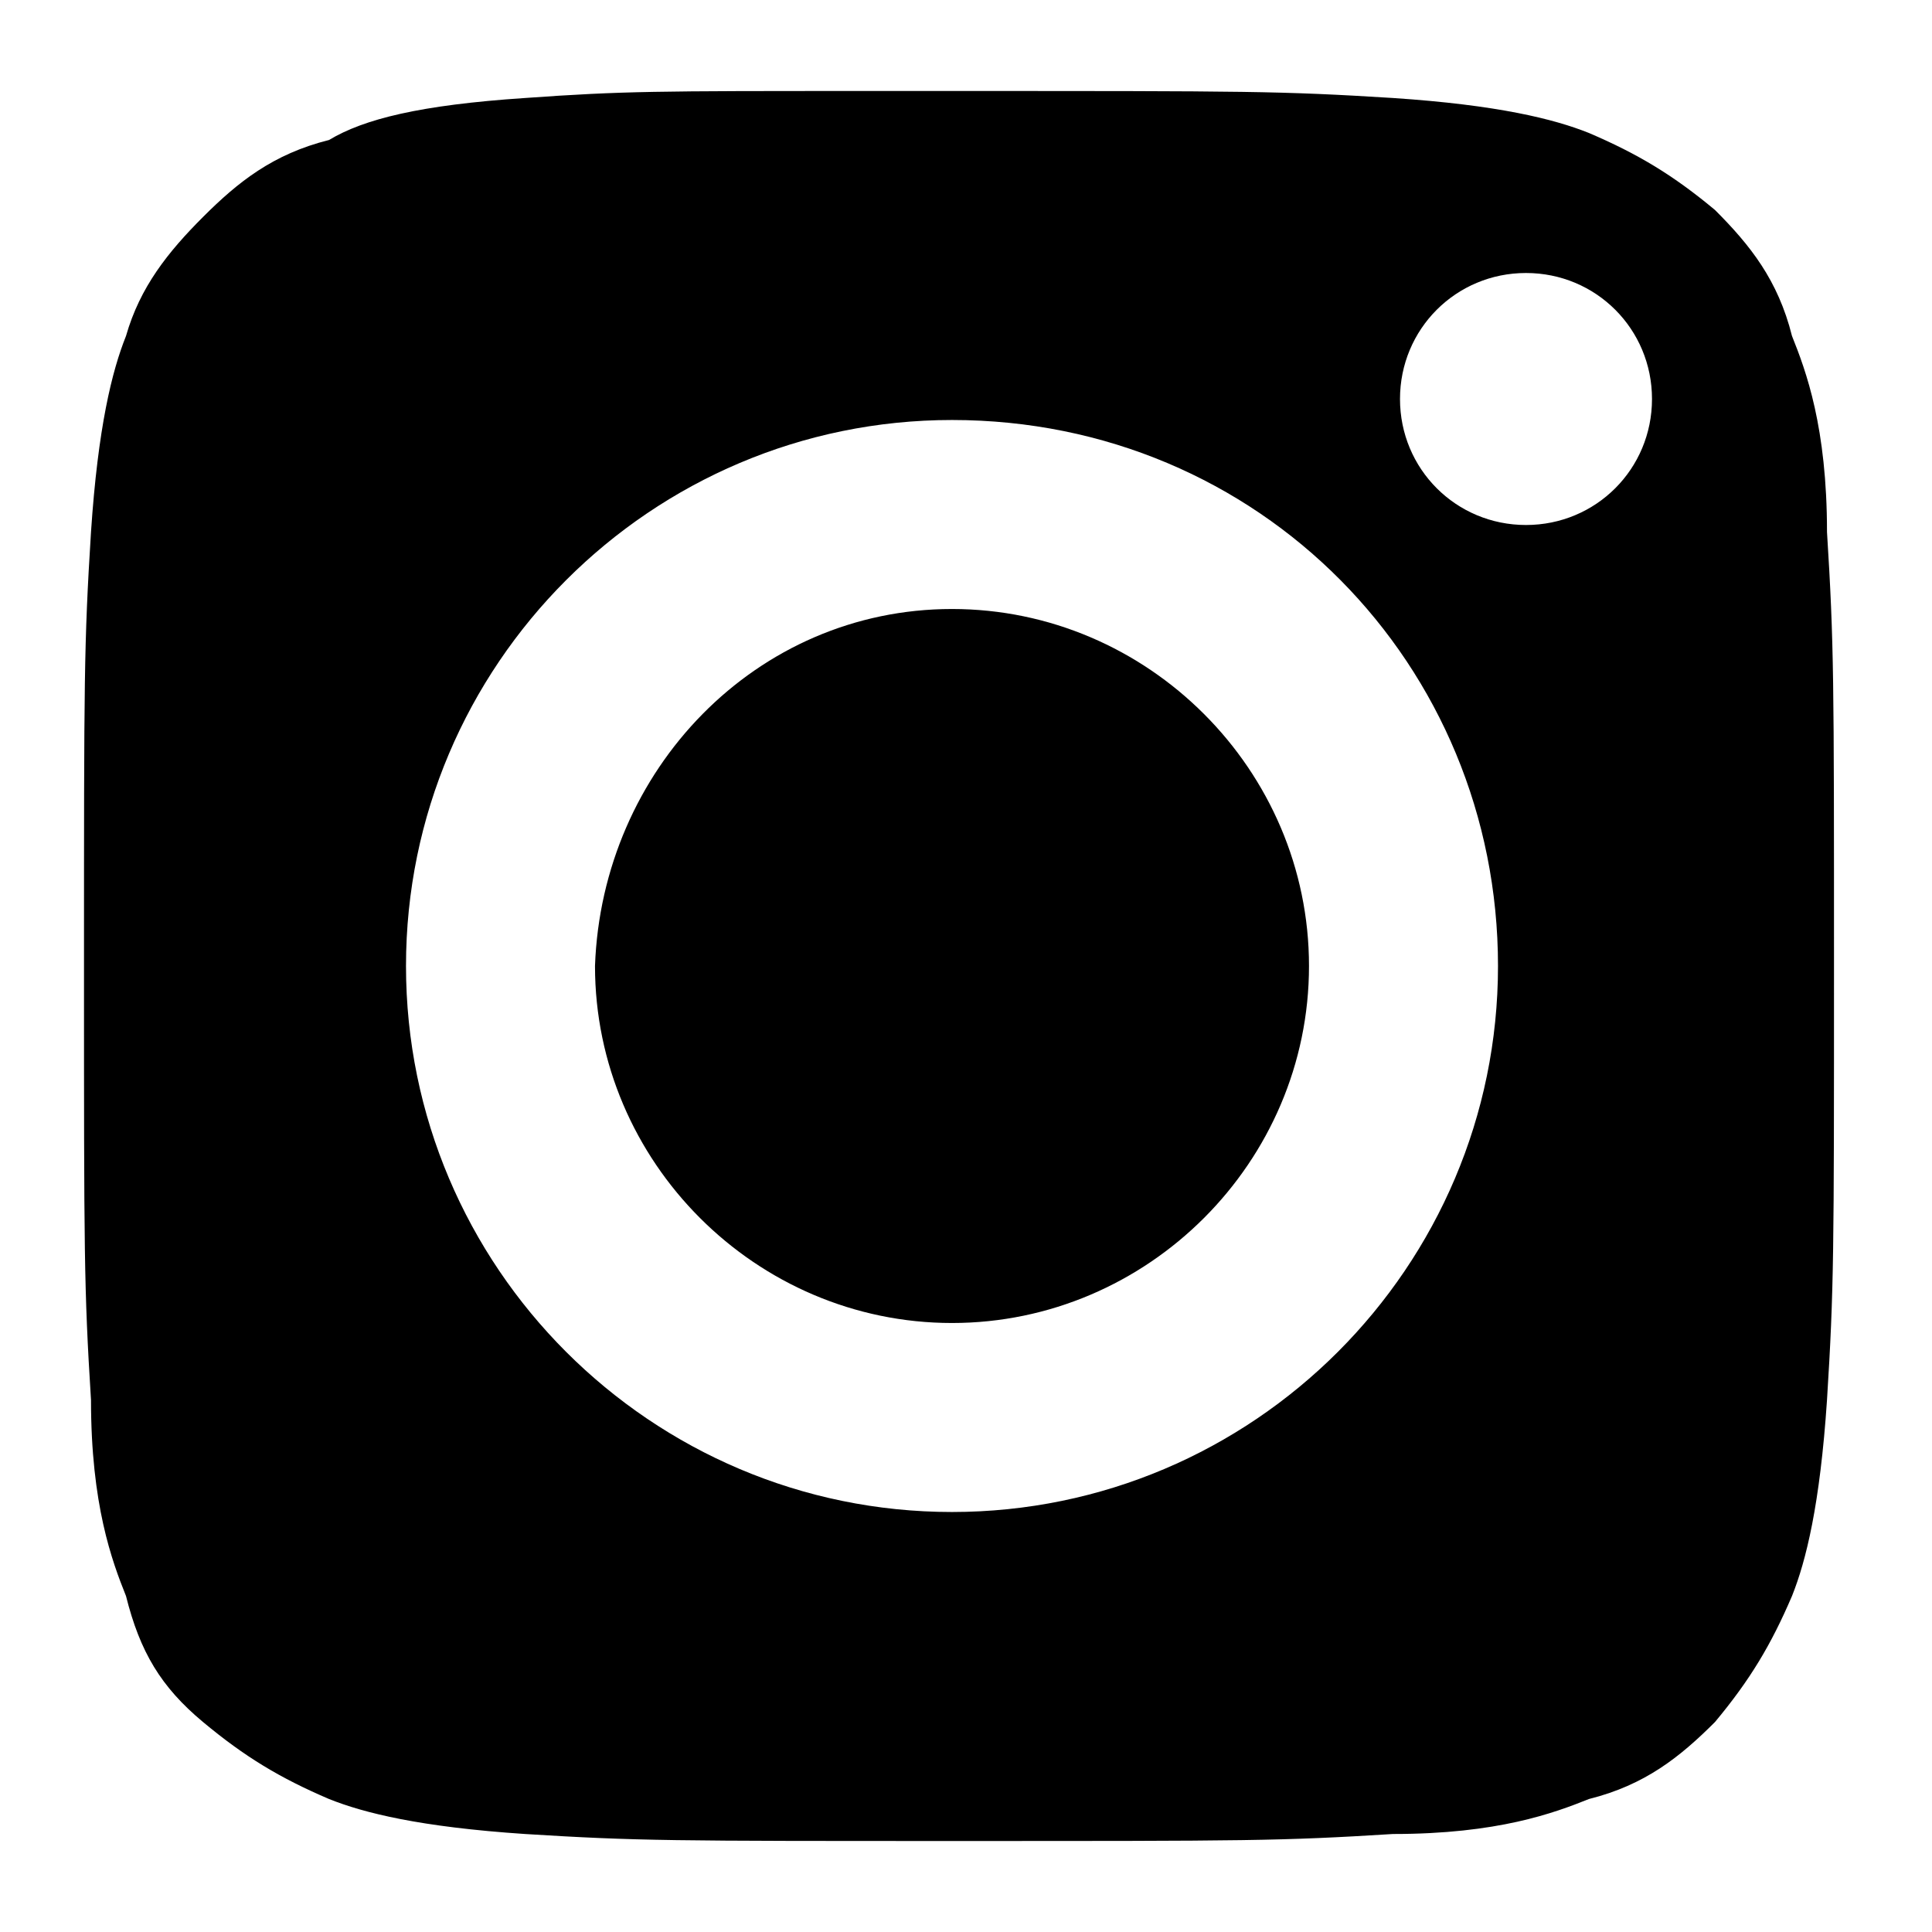<?xml version="1.0" encoding="utf-8"?>
<!-- Generator: Adobe Illustrator 23.0.1, SVG Export Plug-In . SVG Version: 6.00 Build 0)  -->
<svg version="1.1" id="Ebene_1" xmlns="http://www.w3.org/2000/svg" xmlns:xlink="http://www.w3.org/1999/xlink" x="0px" y="0px"
	 viewBox="0 0 27.6 27.6" style="enable-background:new 0 0 27.6 27.6;" xml:space="preserve">
<style type="text/css">
	.st0{fill-rule:evenodd;clip-rule:evenodd;}
</style>
<title>icons/social/facebook</title>
<desc>Created with Sketch.</desc>
<path class="st0" d="M13.6,8.7c2.8,0,5.1,2.3,5.1,5.1c0,2.8-2.3,5.1-5.1,5.1c-2.8,0-5.1-2.3-5.1-5.1C8.6,11,10.8,8.7,13.6,8.7z
	 M13.6,6c-4.3,0-7.8,3.5-7.8,7.8s3.5,7.8,7.8,7.8s7.8-3.5,7.8-7.8S18,6,13.6,6L13.6,6z M21.8,3.9c-1,0-1.8,0.8-1.8,1.8
	c0,1,0.8,1.8,1.8,1.8c1,0,1.8-0.8,1.8-1.8C23.6,4.7,22.8,3.9,21.8,3.9L21.8,3.9z M12.3,1.3c0.4,0,0.9,0,1.4,0c4.1,0,4.6,0,6.2,0.1
	c1.5,0.1,2.3,0.3,2.8,0.5c0.7,0.3,1.2,0.6,1.8,1.1c0.5,0.5,0.9,1,1.1,1.8c0.2,0.5,0.5,1.3,0.5,2.8c0.1,1.6,0.1,2.1,0.1,6.2
	c0,4.1,0,4.6-0.1,6.2c-0.1,1.5-0.3,2.3-0.5,2.8c-0.3,0.7-0.6,1.2-1.1,1.8c-0.5,0.5-1,0.9-1.8,1.1c-0.5,0.2-1.3,0.5-2.8,0.5
	c-1.6,0.1-2.1,0.1-6.2,0.1c-4.1,0-4.6,0-6.2-0.1c-1.5-0.1-2.3-0.3-2.8-0.5c-0.7-0.3-1.2-0.6-1.8-1.1s-0.9-1-1.1-1.8
	c-0.2-0.5-0.5-1.3-0.5-2.8c-0.1-1.6-0.1-2.1-0.1-6.2s0-4.6,0.1-6.2c0.1-1.5,0.3-2.3,0.5-2.8C2,4.1,2.4,3.6,2.9,3.1
	c0.5-0.5,1-0.9,1.8-1.1C5.2,1.7,6,1.5,7.5,1.4C8.9,1.3,9.4,1.3,12.3,1.3L12.3,1.3z"/>
</svg>
